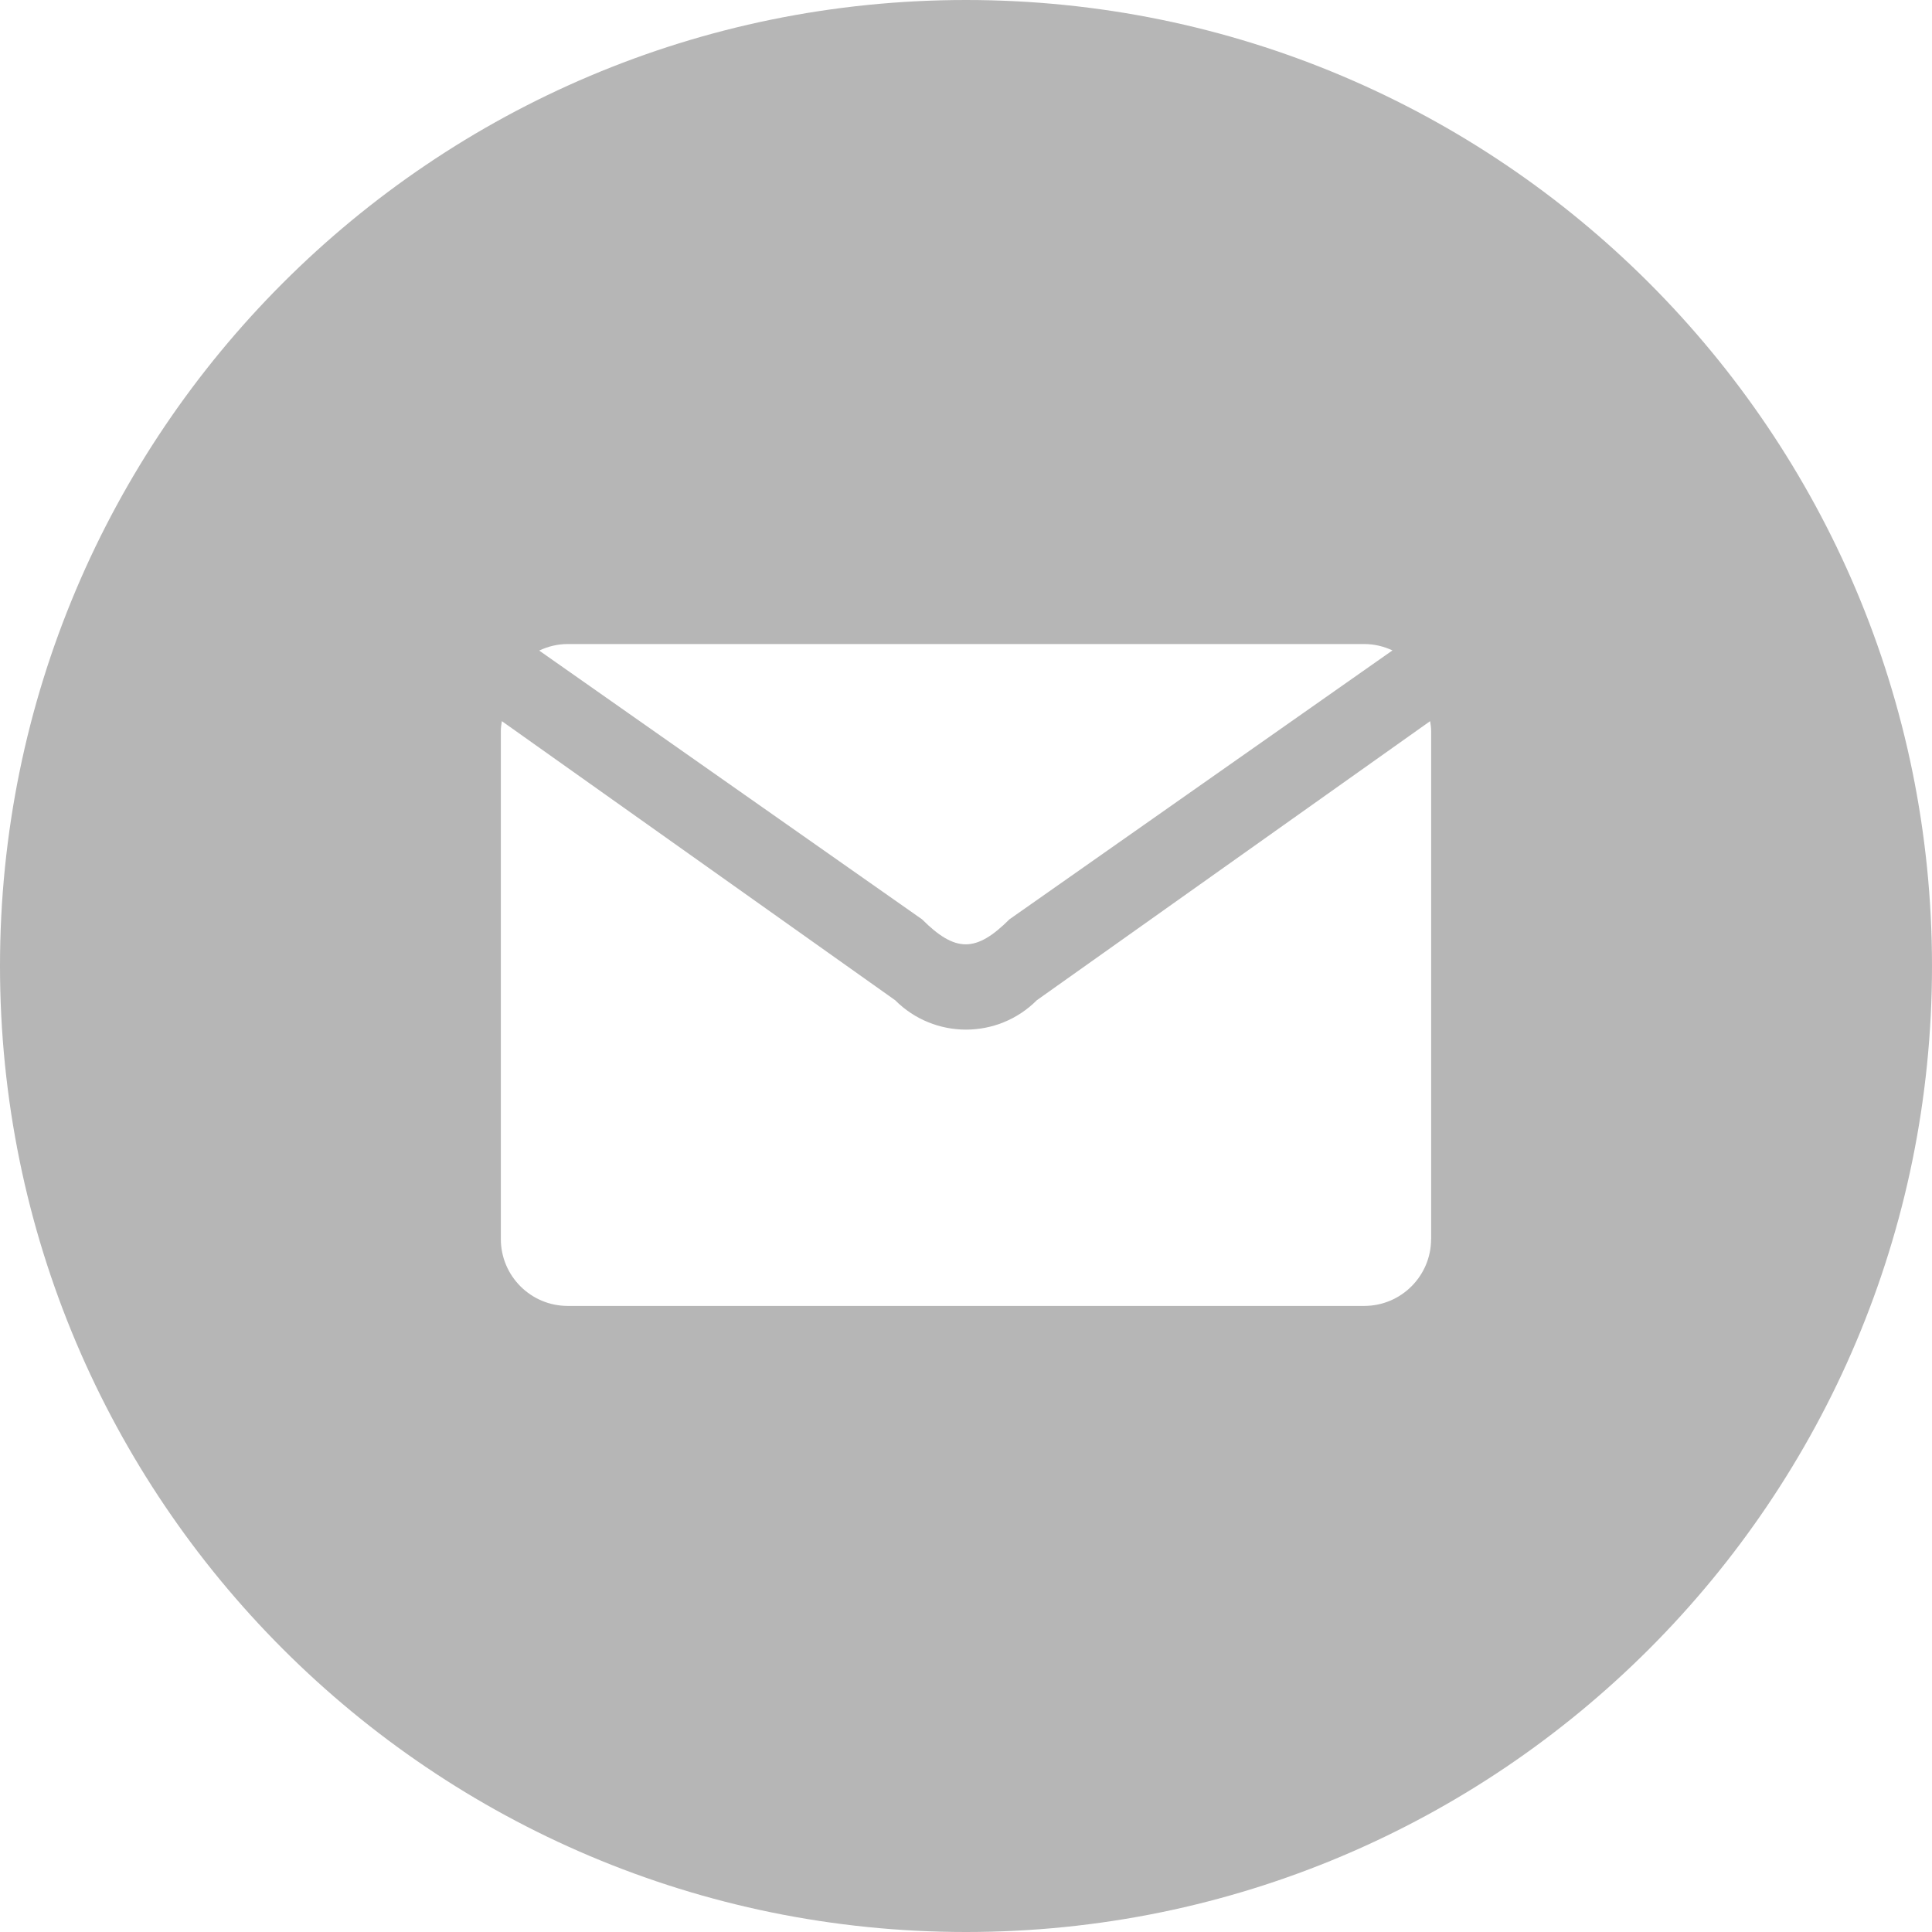 <?xml version="1.0" encoding="UTF-8"?> <svg xmlns="http://www.w3.org/2000/svg" width="34" height="34" viewBox="0 0 34 34" fill="none"><path opacity="0.6" d="M17 0C26.389 0 34 7.611 34 17C34 26.389 26.389 34 17 34C7.611 34 0 26.389 0 17C0 7.611 7.611 0 17 0ZM18.247 17.602C17.558 18.292 16.442 18.292 15.753 17.602L8.832 12.691C8.823 12.748 8.814 12.804 8.814 12.863V21.805C8.814 22.454 9.341 22.982 9.99 22.982H24.009C24.658 22.982 25.185 22.454 25.185 21.805H25.186V12.863C25.186 12.804 25.176 12.748 25.168 12.691L18.247 17.602ZM9.99 11.334C9.81 11.334 9.642 11.377 9.489 11.449L16.227 16.179C16.814 16.765 17.177 16.765 17.764 16.179L24.505 11.446C24.354 11.376 24.186 11.334 24.009 11.334H9.99Z" fill="#868686"></path></svg> 